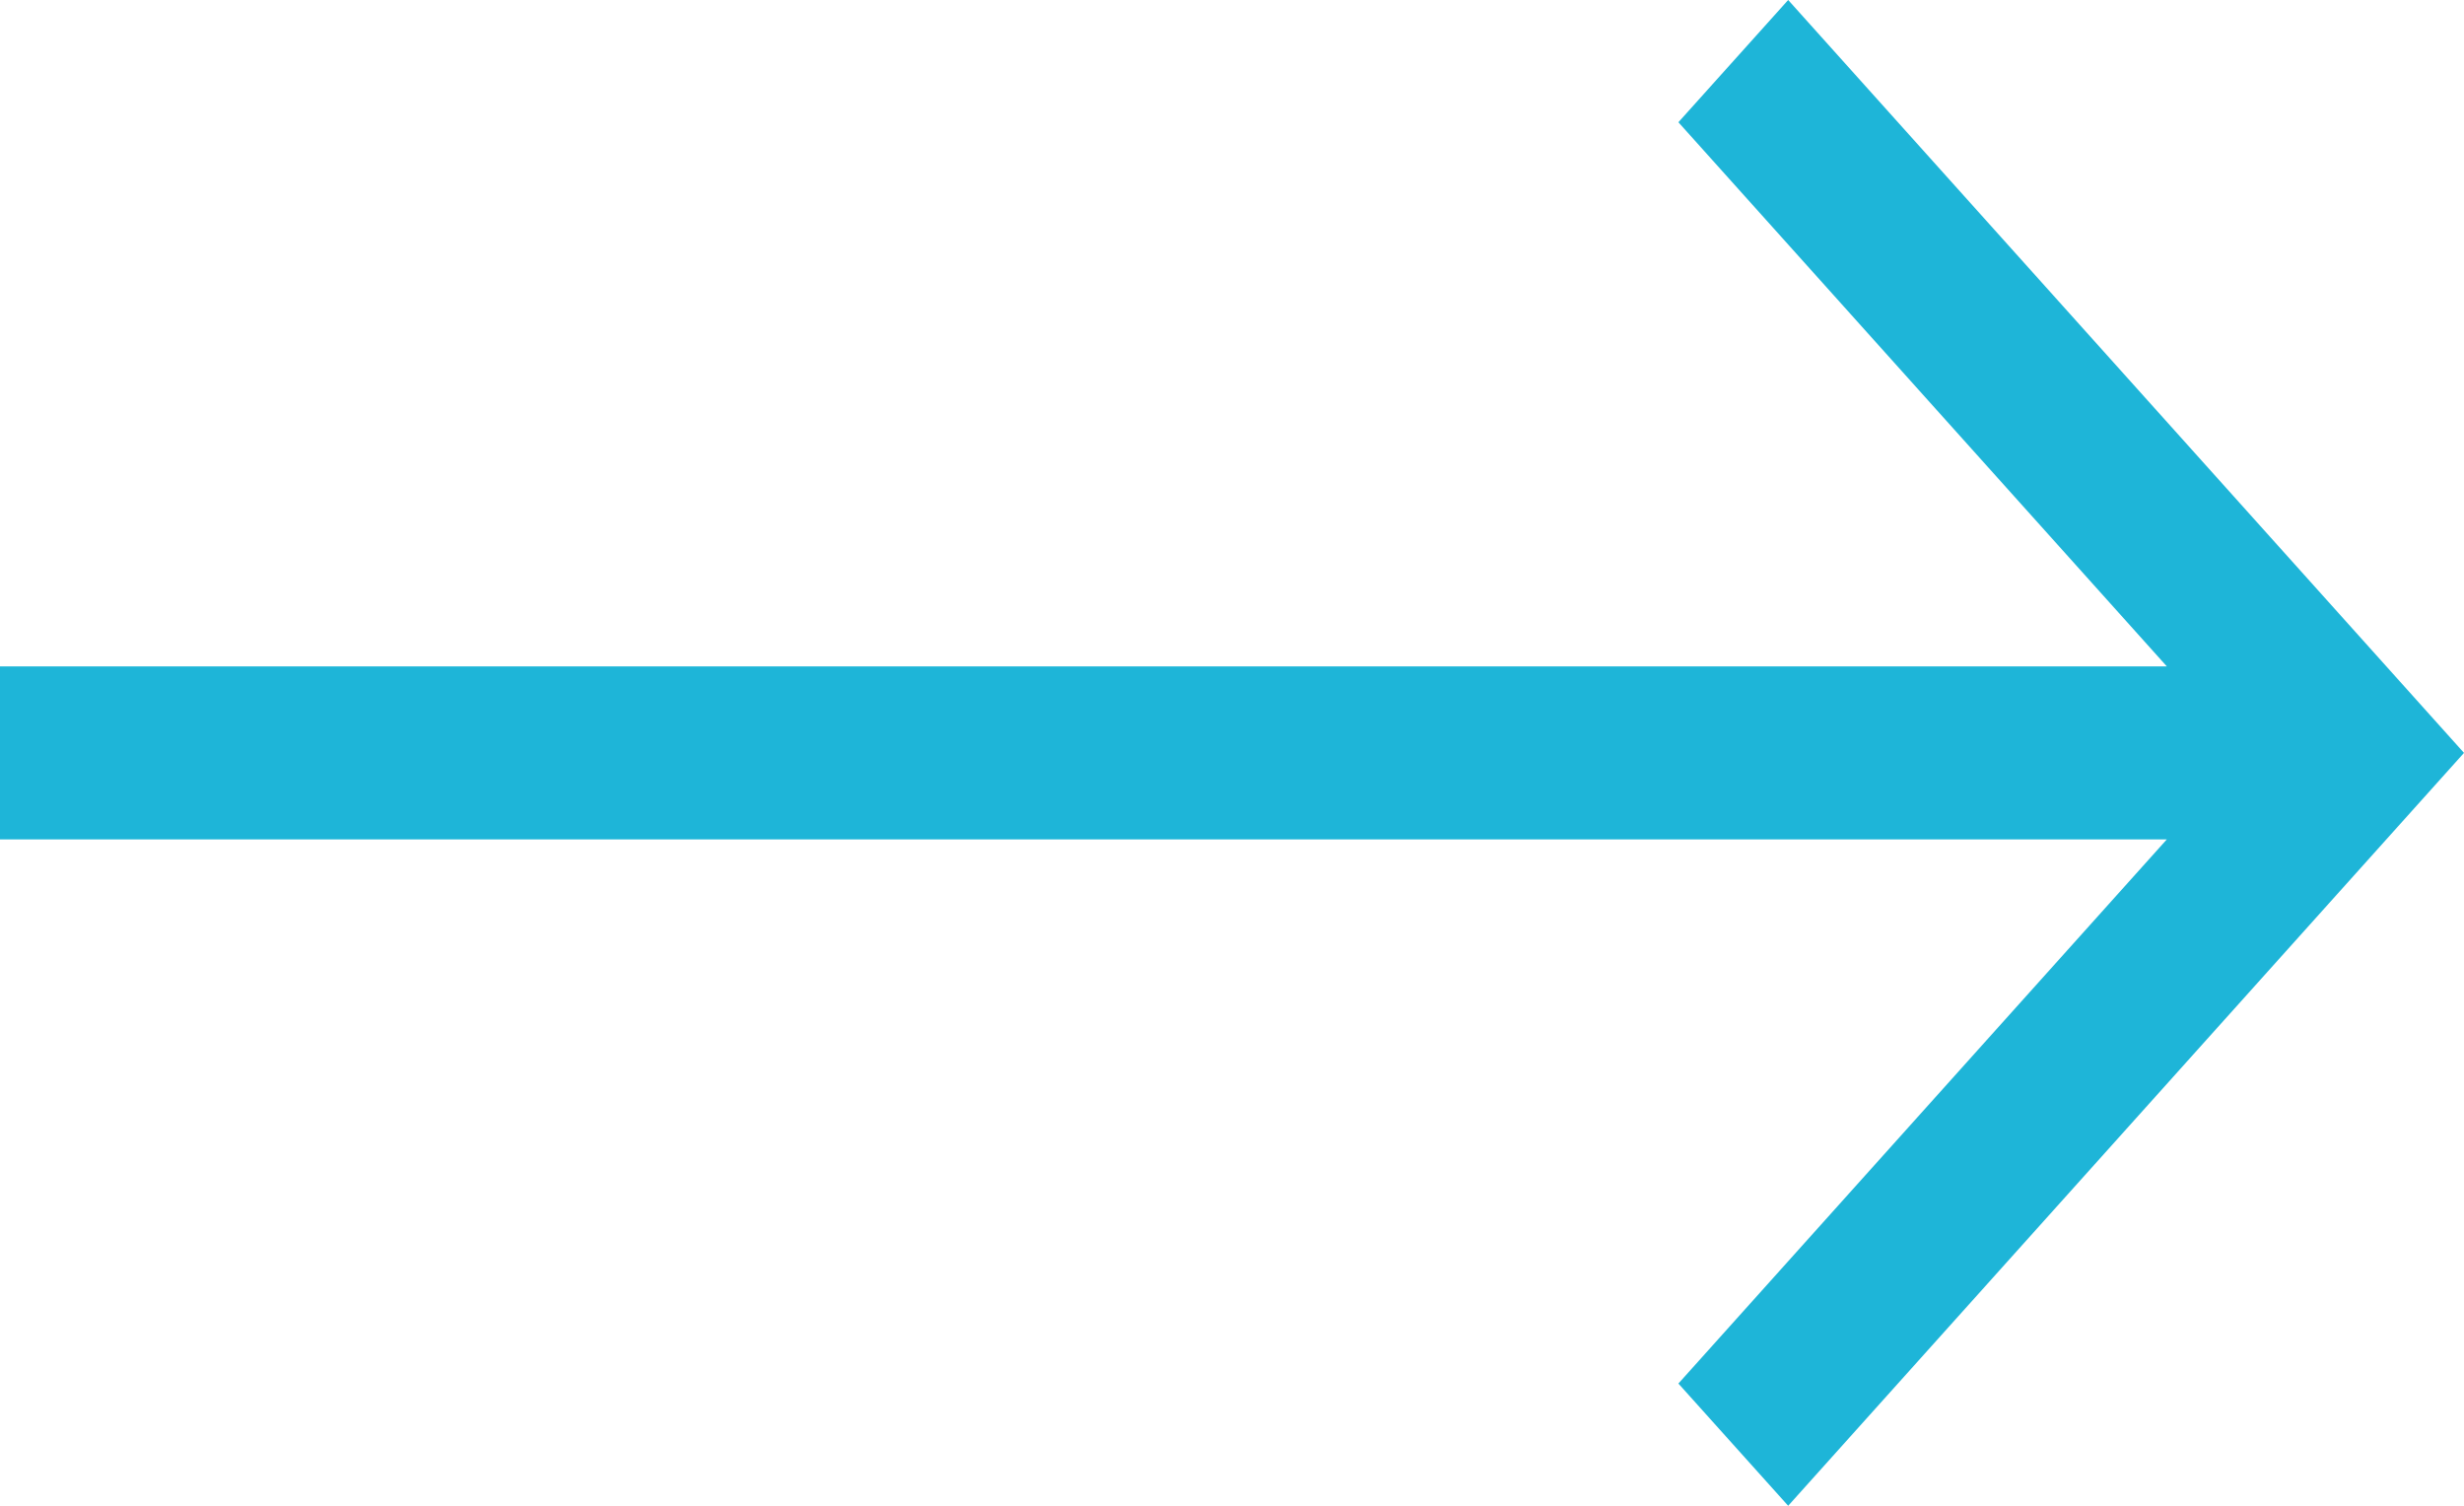 <svg width="18" height="11" viewBox="0 0 18 11" fill="none" xmlns="http://www.w3.org/2000/svg">
<path d="M13.063 0L12.261 0.893L15.829 4.868H0V6.132H15.829L12.261 10.107L13.063 11L18 5.5L13.063 0Z" fill="#1EB5D8"/>
</svg>
